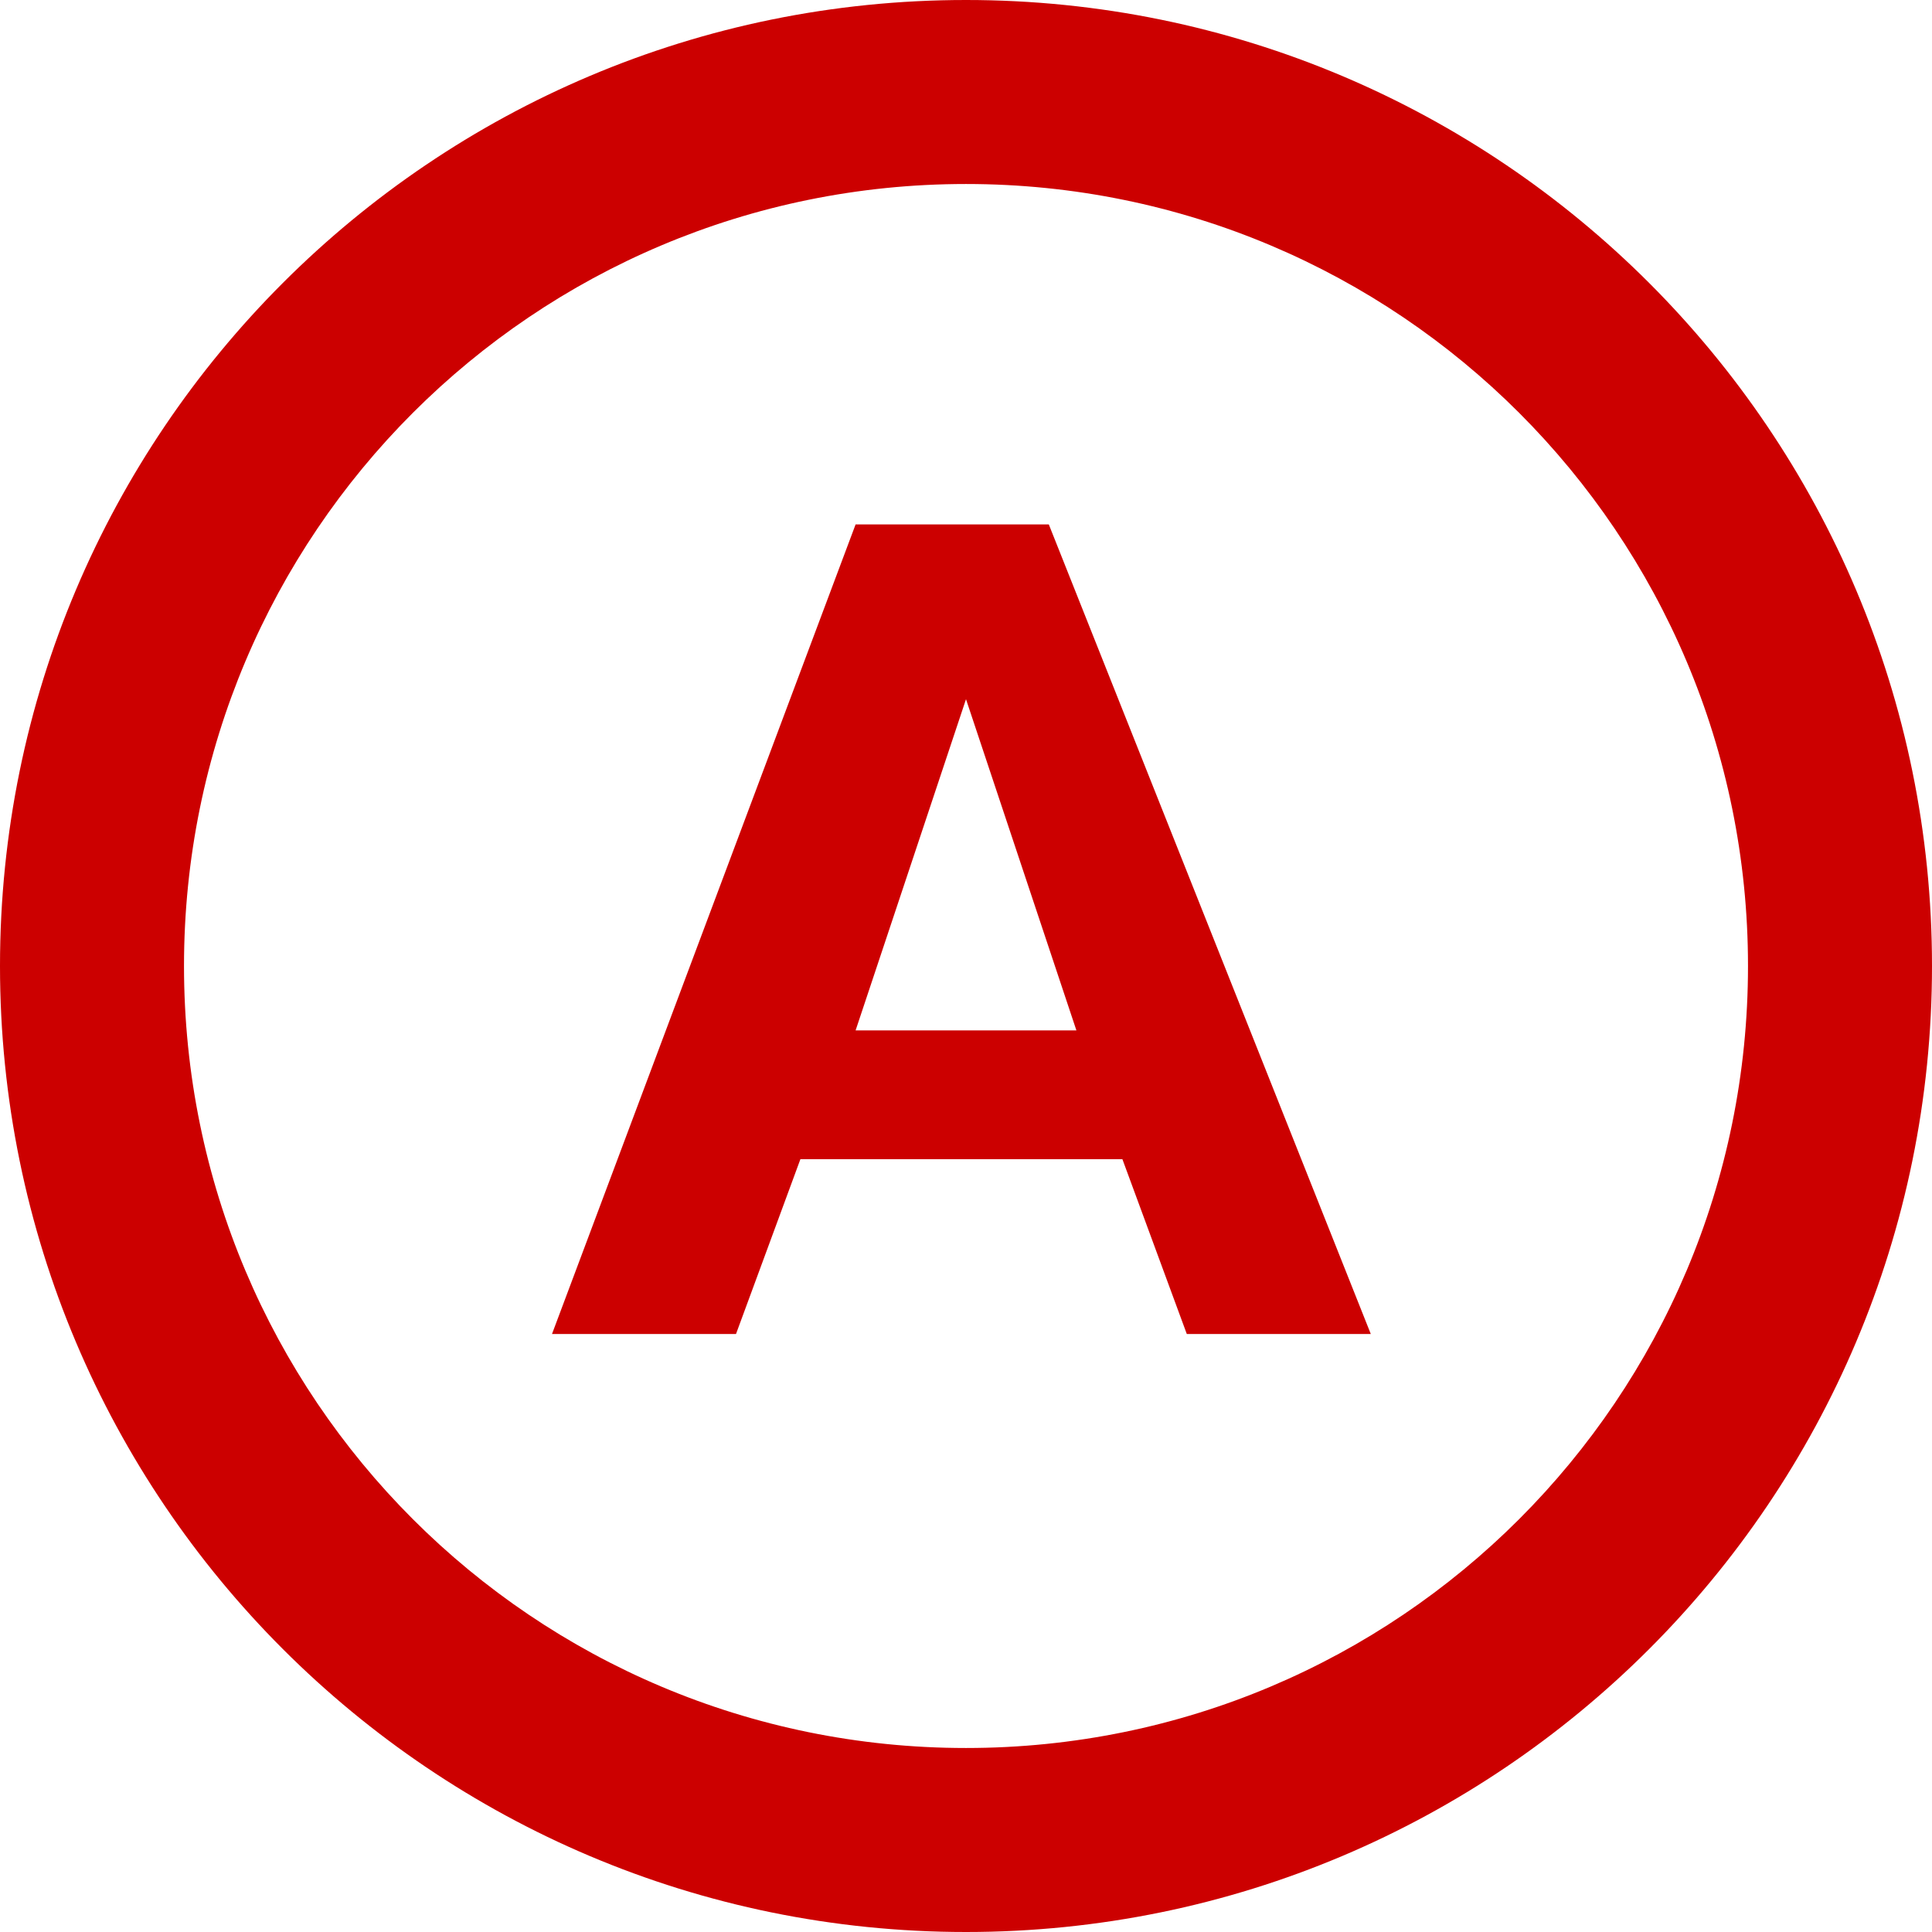 <svg xmlns="http://www.w3.org/2000/svg" x="0" y="0" viewBox="0 0 21 21" width="21" height="21"><style>.a{fill:none}.b{fill:#C00}</style><g><circle class="a" cx="10.5" cy="10.5" r="10.5"/><path class="b" d="M10.5,21C4.7,21,0,16.3,0,10.5S4.7,0,10.5,0S21,4.7,21,10.5C21,16.3,16.3,21,10.5,21z M10.5,2 C5.8,2,2,5.8,2,10.5S5.8,19,10.5,19s8.5-3.8,8.5-8.5C19,5.8,15.2,2,10.5,2z"/><g><path class="b" d="M14.9,14.5h-2l-0.7-1.9H8.7L8,14.5h-2l3.3-8.8h2.1L14.9,14.5z M11.7,11.2l-1.2-3.6l-1.2,3.6H11.7z"/></g></g></svg>